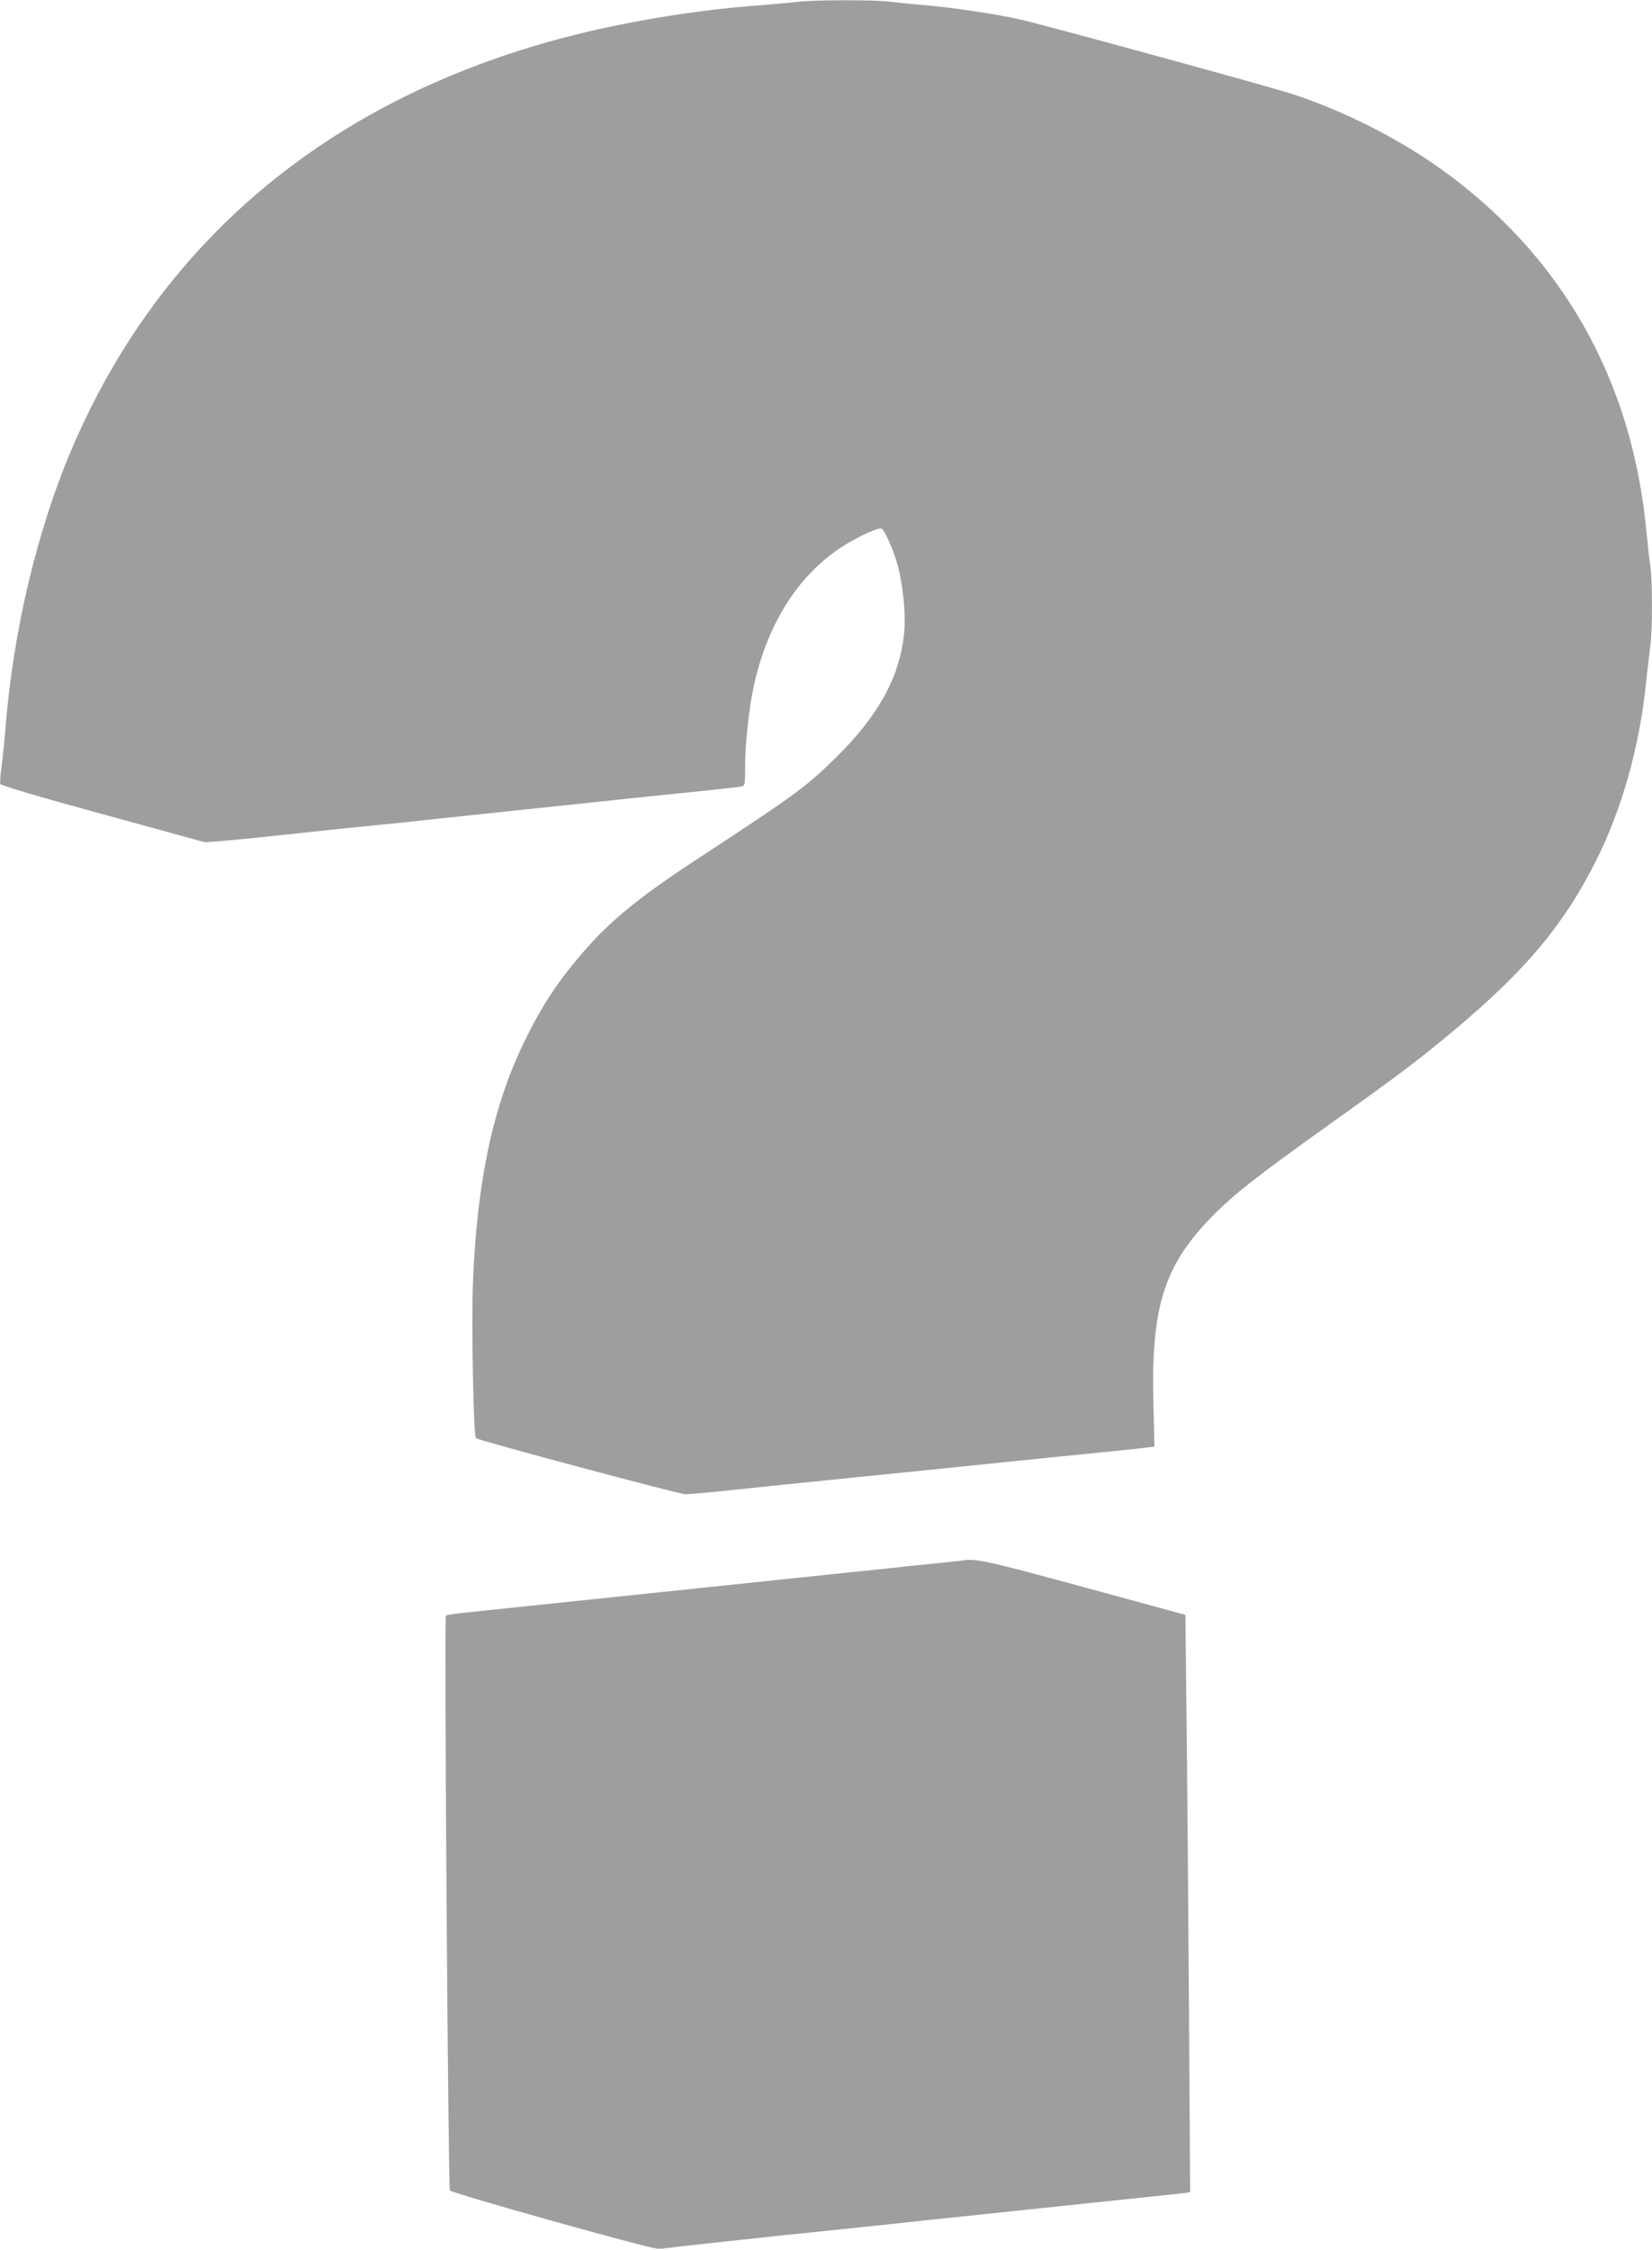 <?xml version="1.0" standalone="no"?>
<!DOCTYPE svg PUBLIC "-//W3C//DTD SVG 20010904//EN"
 "http://www.w3.org/TR/2001/REC-SVG-20010904/DTD/svg10.dtd">
<svg version="1.0" xmlns="http://www.w3.org/2000/svg"
 width="940pt" height="1280pt" viewBox="0 0 940 1280"
 preserveAspectRatio="xMidYMid meet">
<g transform="translate(0,1280) scale(0.1,-0.1)"
fill="#9e9e9e" stroke="none">
<path d="M4535 12789 c-33 -4 -127 -12 -210 -19 -342 -25 -718 -85 -1045 -166
-1368 -340 -2355 -1150 -2870 -2354 -198 -463 -335 -1037 -379 -1595 -6 -77
-17 -176 -23 -221 -6 -44 -9 -87 -6 -94 2 -8 232 -76 584 -172 l579 -159 85 6
c47 4 189 17 315 31 340 36 410 44 515 54 52 5 138 14 190 19 52 6 331 35 620
66 289 30 608 64 710 75 102 10 277 29 390 40 113 12 215 23 228 26 21 4 22 8
22 117 0 133 22 329 50 459 78 349 248 619 491 781 89 59 215 118 235 110 17
-6 70 -126 93 -212 27 -99 45 -268 37 -364 -19 -254 -141 -481 -387 -724 -172
-169 -236 -216 -774 -568 -325 -212 -493 -346 -641 -512 -163 -184 -258 -326
-365 -548 -176 -365 -265 -788 -288 -1364 -9 -229 3 -870 17 -882 14 -13 1158
-319 1192 -319 19 0 100 7 180 15 149 16 324 34 825 85 160 16 378 38 485 49
107 11 375 39 595 61 439 44 480 48 542 56 l42 5 -6 252 c-13 538 59 770 320
1043 123 129 260 237 672 531 397 283 521 376 721 544 407 341 625 601 807
966 145 288 246 647 282 998 9 82 20 180 25 218 13 86 13 368 1 455 -6 37 -15
123 -22 192 -80 871 -485 1582 -1179 2075 -243 172 -540 322 -830 418 -122 41
-1420 396 -1558 427 -144 32 -383 67 -532 80 -74 6 -165 15 -203 20 -79 12
-445 11 -532 -1z"/>
<path d="M5485 3924 c-11 -1 -69 -8 -130 -14 -60 -6 -148 -15 -195 -20 -47 -5
-130 -14 -185 -20 -55 -5 -185 -19 -290 -30 -352 -37 -1909 -200 -2025 -212
-63 -6 -119 -14 -123 -18 -10 -9 13 -3250 23 -3270 9 -16 1135 -332 1185 -332
17 0 66 5 110 11 44 6 316 35 605 66 289 30 570 59 625 65 55 6 138 15 185 20
47 5 132 14 190 20 58 6 143 15 190 20 47 5 132 14 190 20 58 6 143 15 190 20
47 5 132 14 190 20 58 6 143 15 190 20 47 5 137 14 200 21 63 6 126 13 138 15
l24 5 -7 1092 c-4 601 -10 1339 -14 1641 l-6 550 -580 158 c-537 146 -610 163
-680 152z"/>
</g>
</svg>
